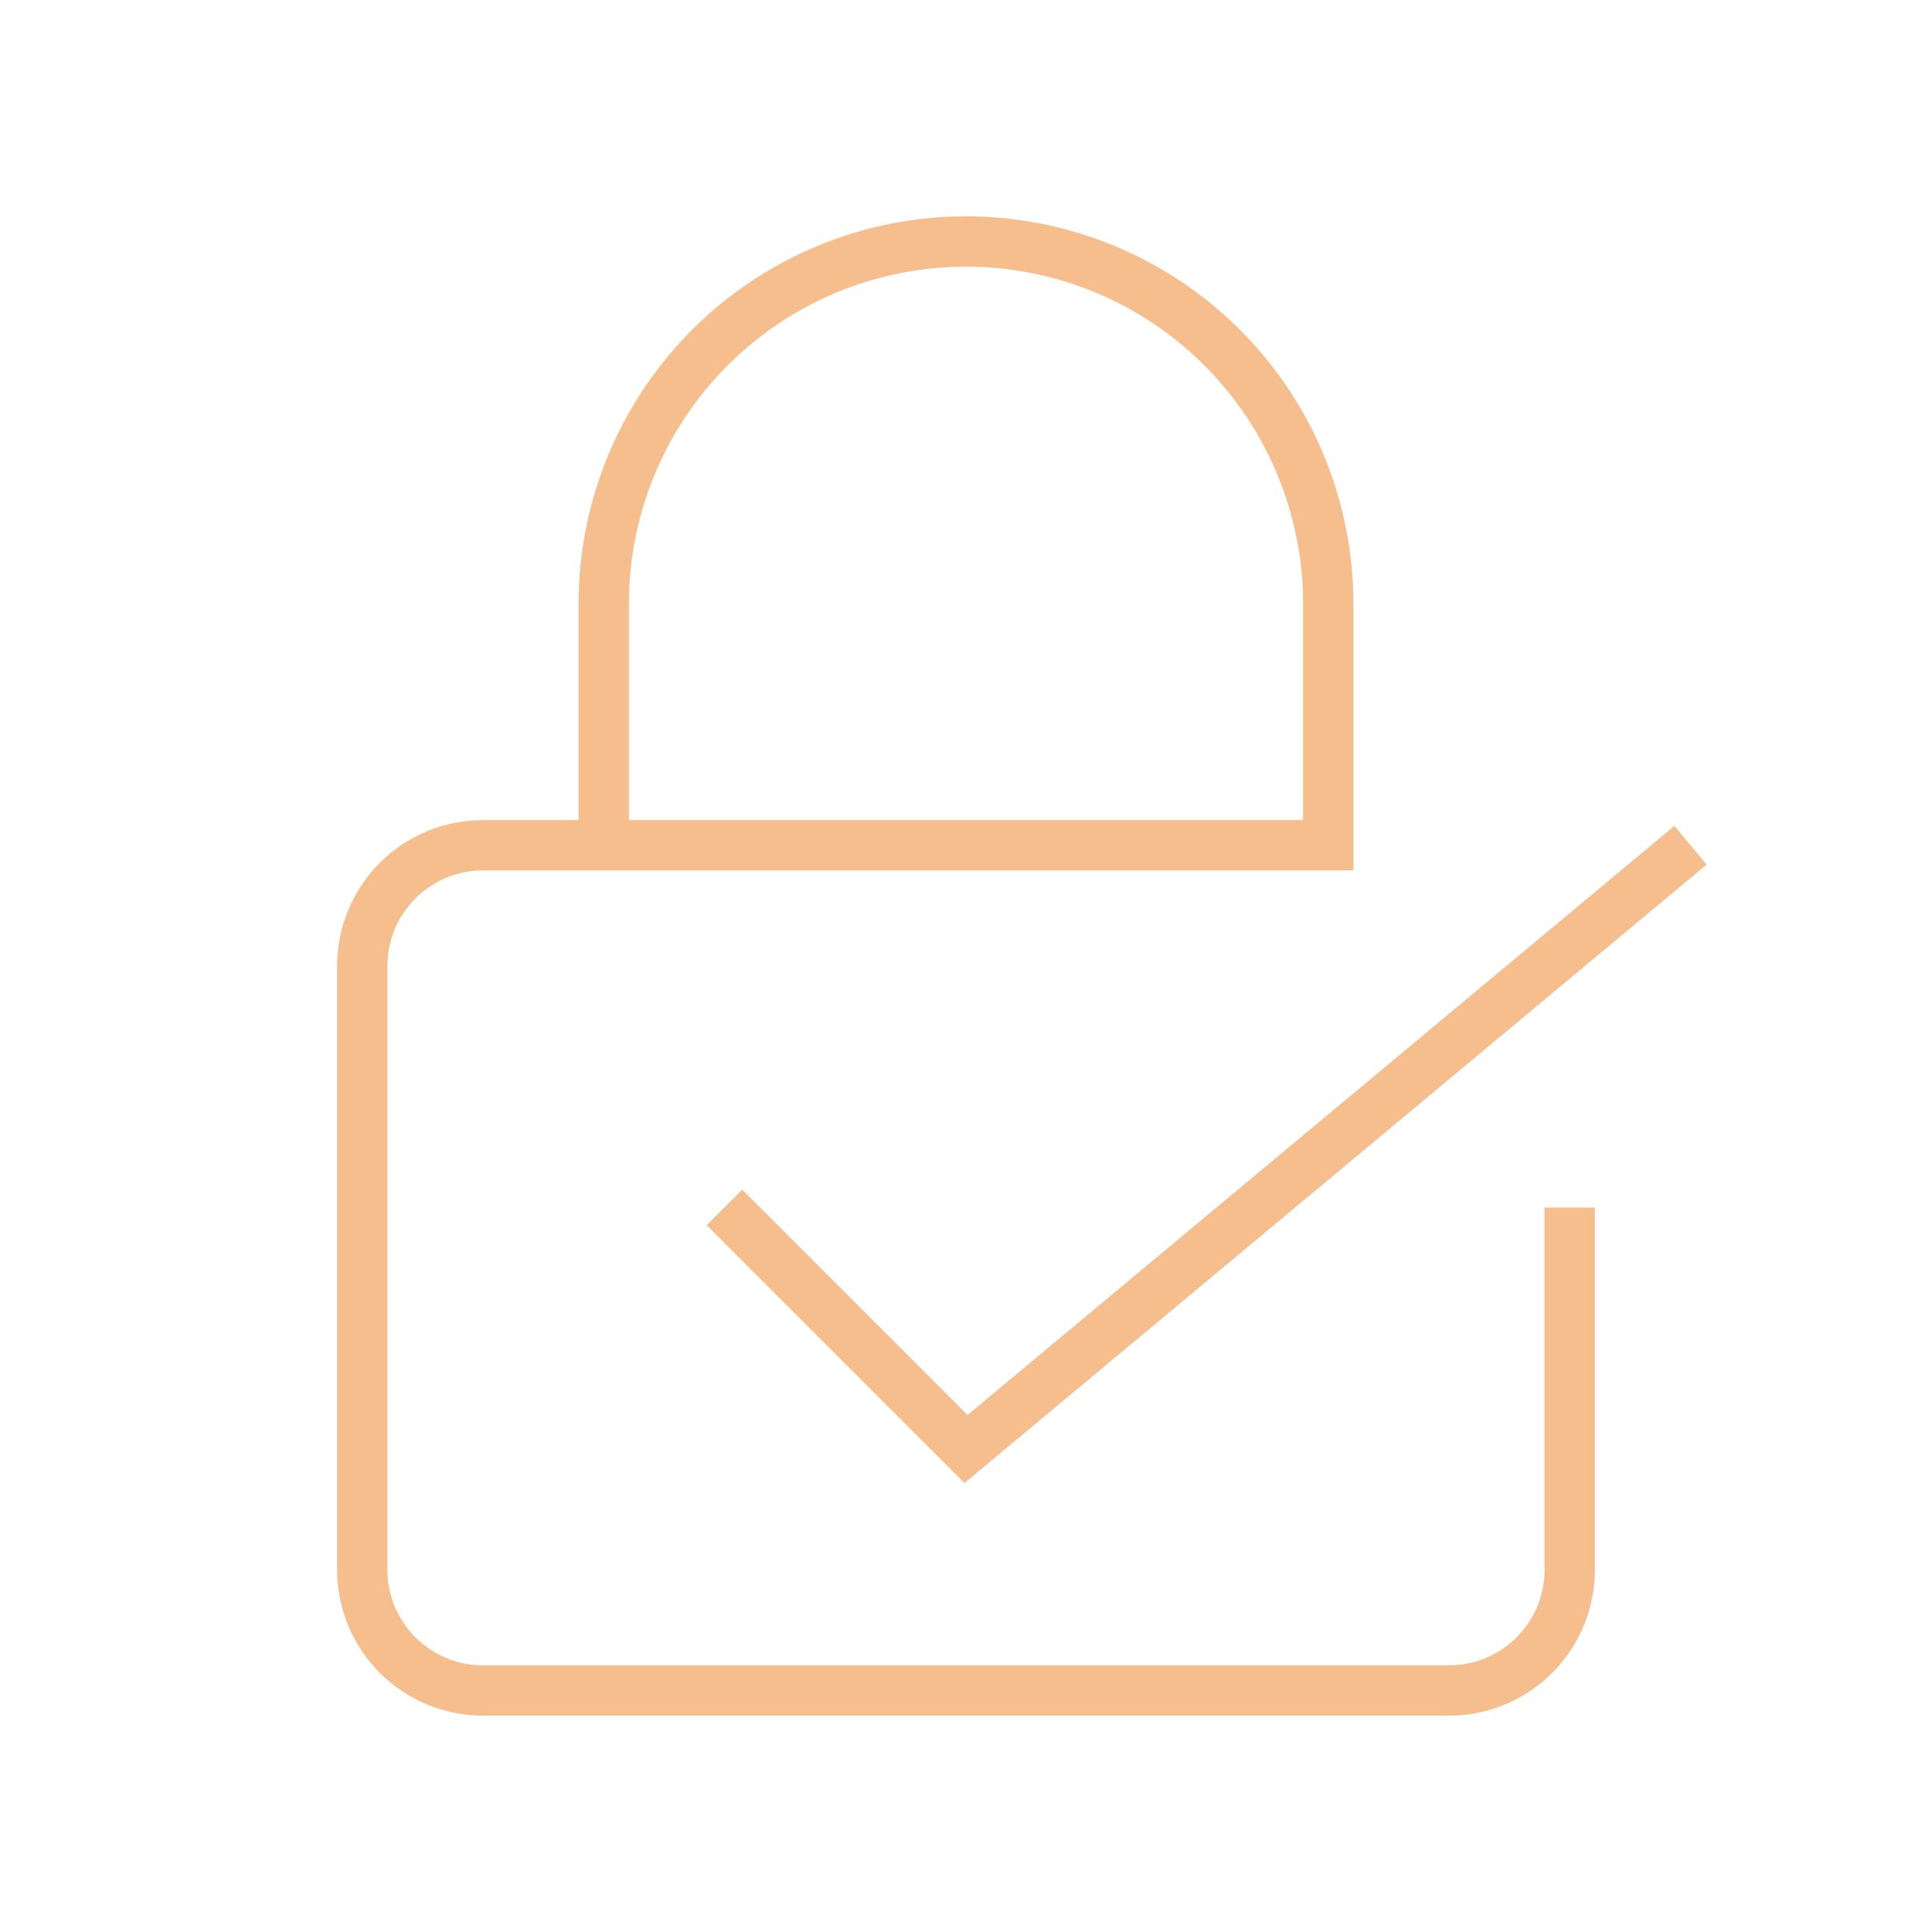 <svg width="48" height="48" viewBox="0 0 48 48" fill="none" xmlns="http://www.w3.org/2000/svg">
<path d="M15 21V15C15 12.613 15.948 10.324 17.636 8.636C19.324 6.948 21.613 6 24 6C26.387 6 28.676 6.948 30.364 8.636C32.052 10.324 33 12.613 33 15V21H12C11.204 21 10.441 21.316 9.879 21.879C9.316 22.441 9 23.204 9 24V39C9 39.796 9.316 40.559 9.879 41.121C10.441 41.684 11.204 42 12 42H36C36.796 42 37.559 41.684 38.121 41.121C38.684 40.559 39 39.796 39 39V30" stroke="#F6BE8D" stroke-width="1.25"/>
<path d="M42 21L24 36L18 30" stroke="#F6BE8D" stroke-width="1.25"/>
</svg>
